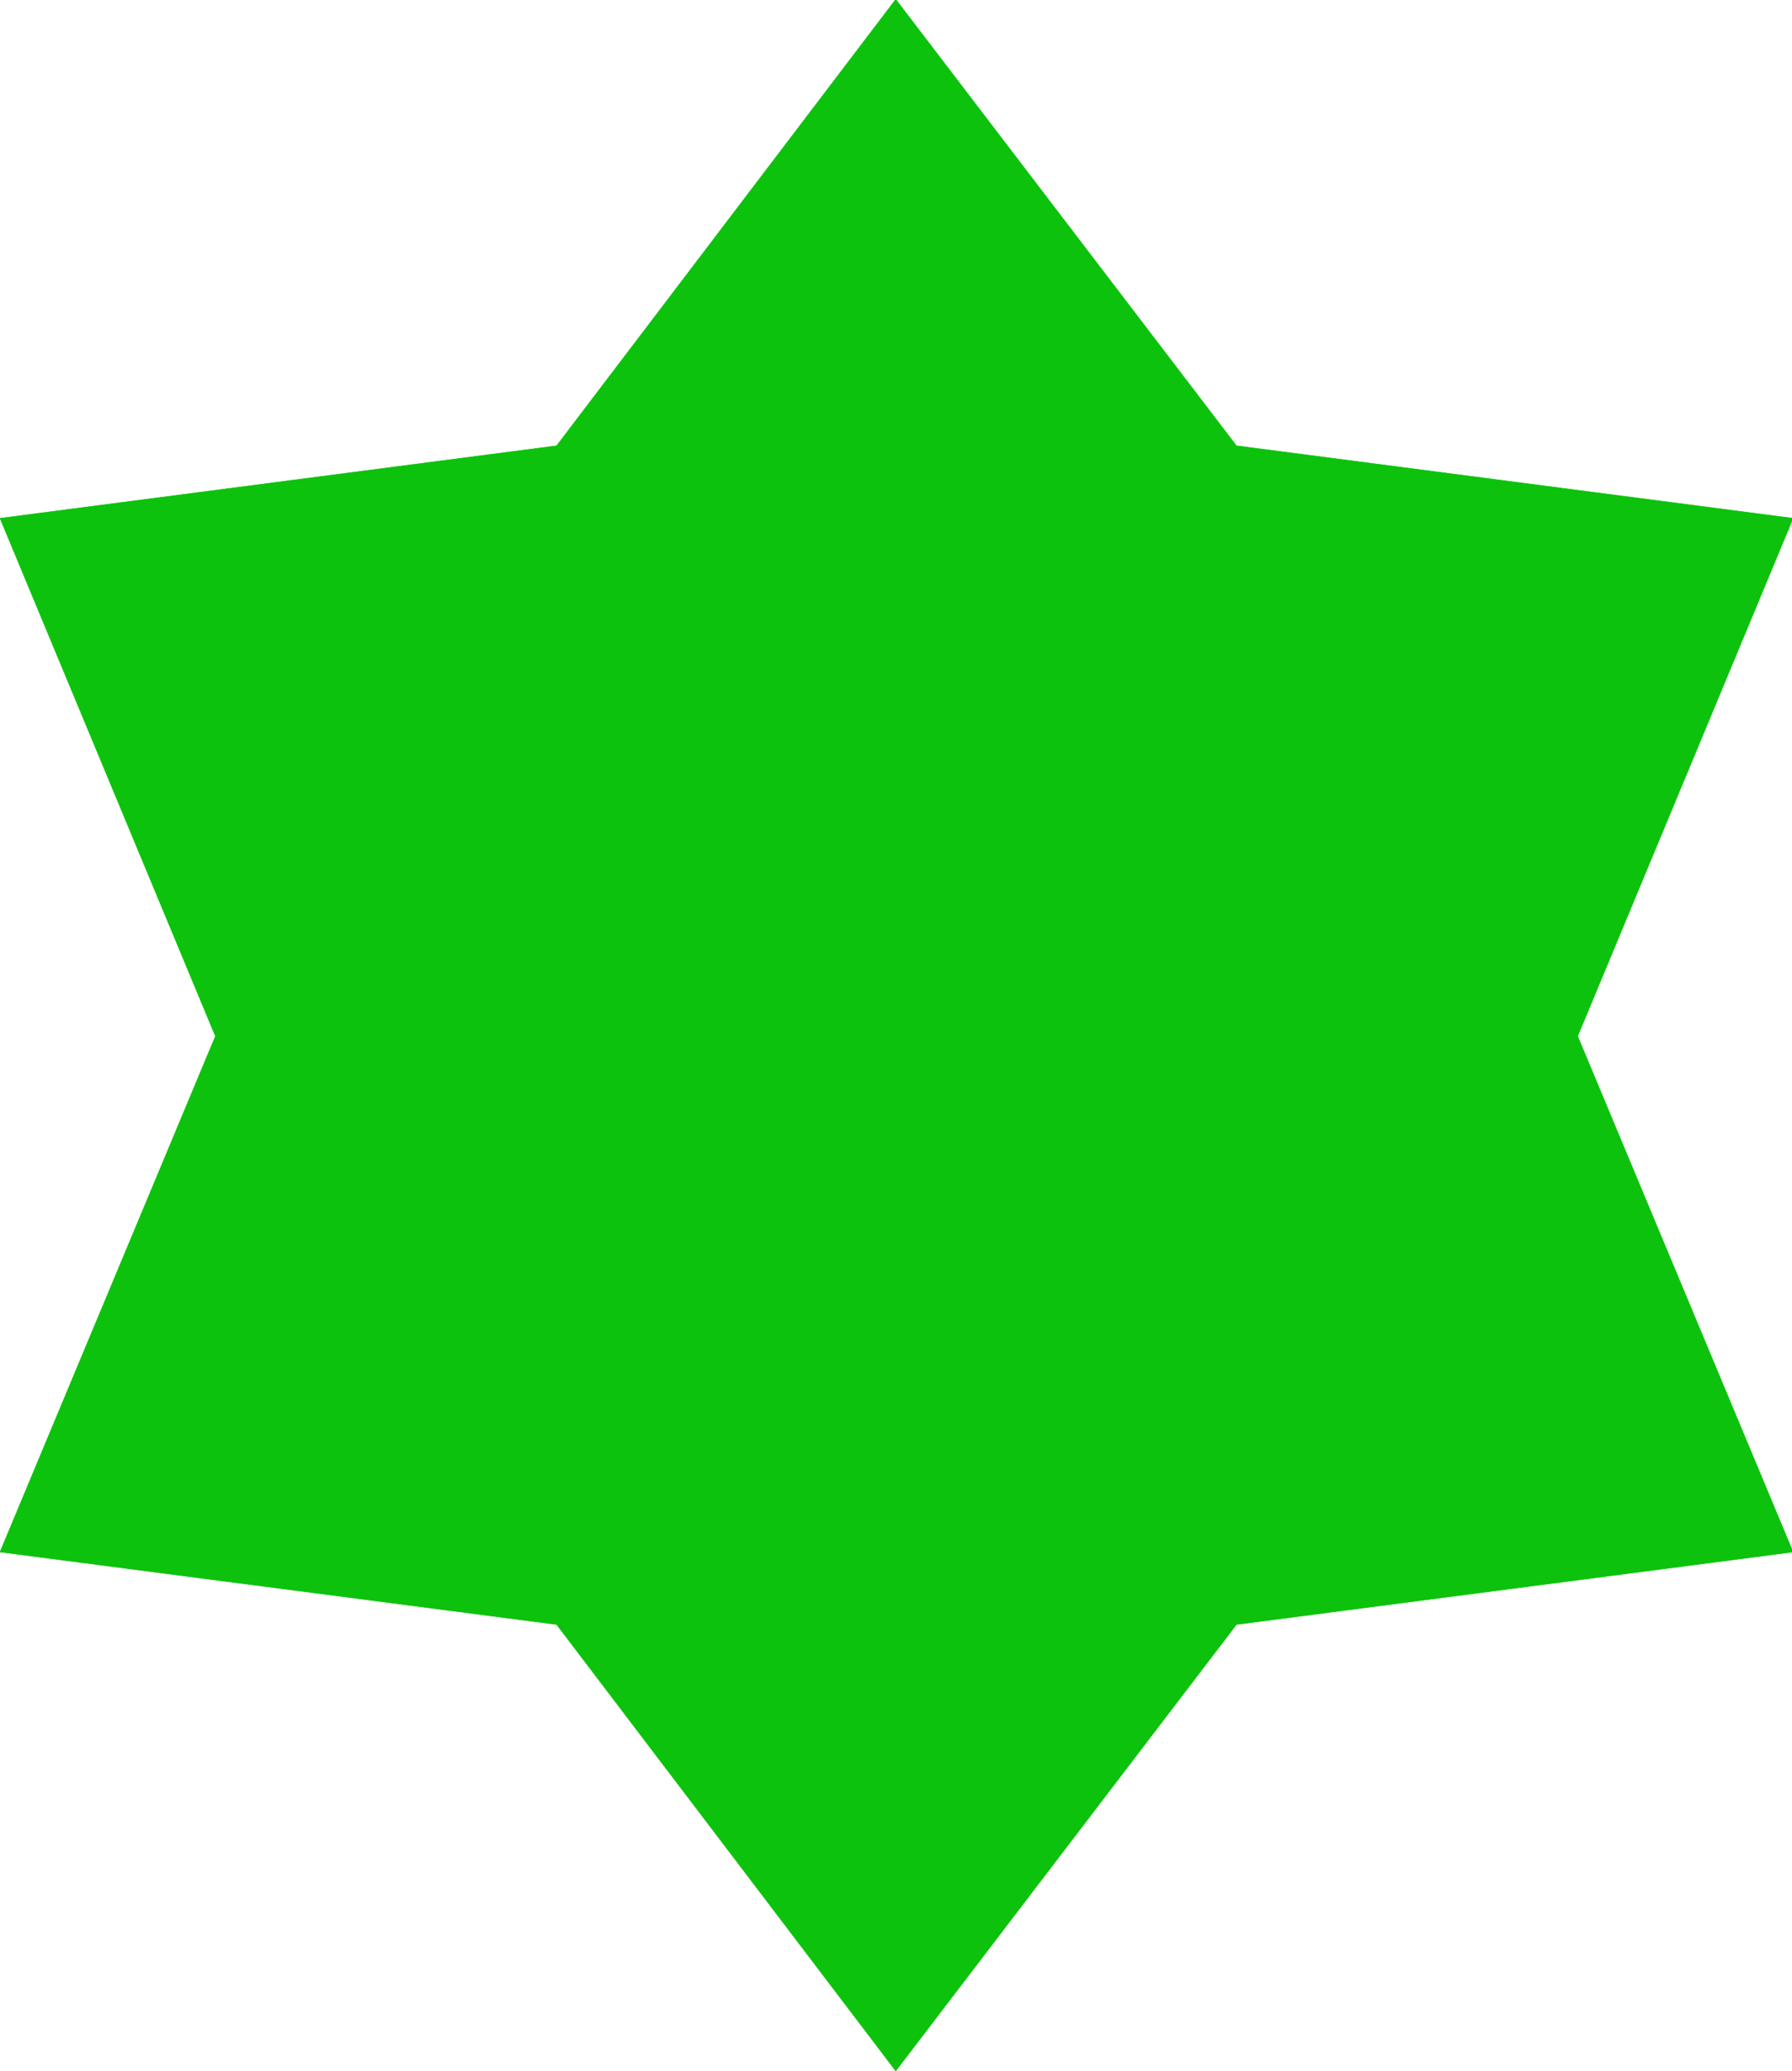 <svg xmlns="http://www.w3.org/2000/svg" width="2589.371" height="2992.184"><rect width="100%" height="100%" fill="#333333" stroke="none"/><defs><clipPath id="a"><path d="M0 0h2589.371v2993H0Zm0 0"/></clipPath><clipPath id="b"><path d="M0 0h2589.371v2992.184H0Zm0 0"/></clipPath></defs><g clip-path="url(#a)"><path fill="#fff" d="M0 2992.184h2590.883V-.961H0Zm0 0"/></g><g fill-rule="evenodd" stroke-linecap="square" stroke-linejoin="bevel" stroke-miterlimit="10" stroke-width=".729" clip-path="url(#b)"><path fill="#fff" stroke="#fff" d="M0 2992.184h2590.883V-.961H0Zm0 0"/><path fill="#0cc20c" stroke="#0cc20c" d="m2279.637 1497.125 311.246-748.312-804.27-104.774-492.293-645-490.05 645L0 748.813l311.246 748.312L0 2242.415l804.27 104.773 490.05 644.996 492.293-644.996 804.27-104.774Zm0 0"/></g></svg>
